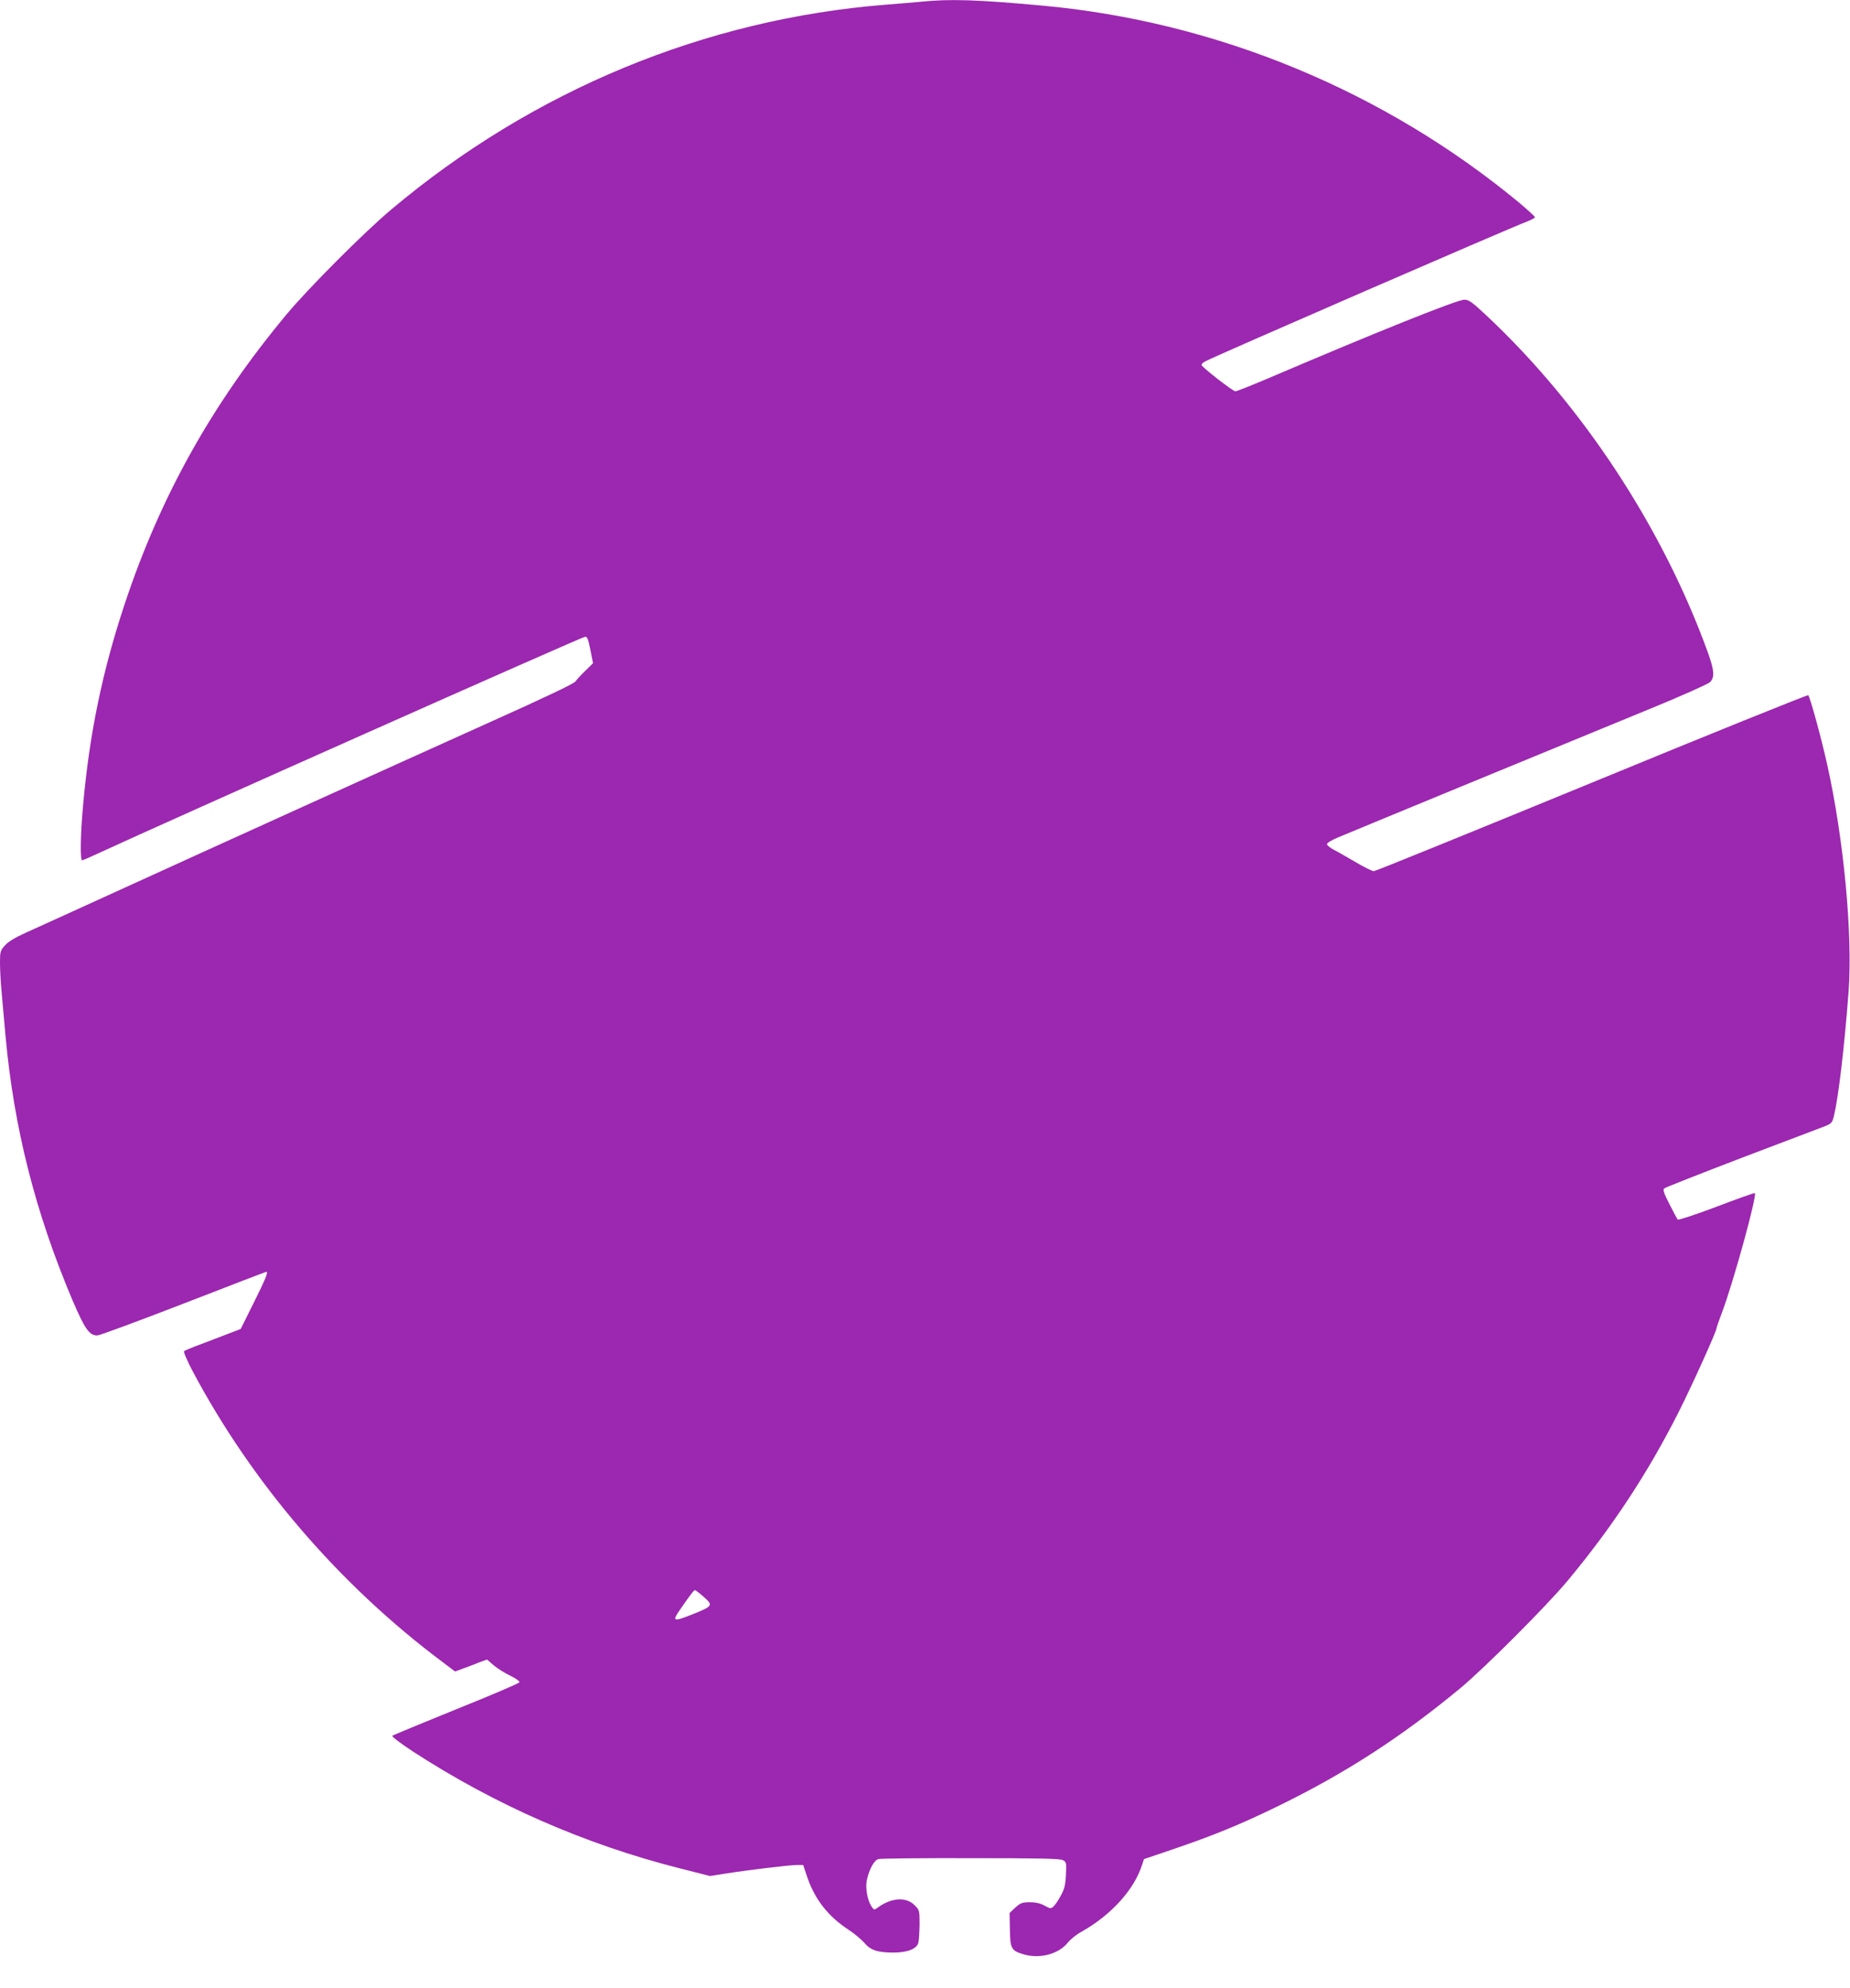 <?xml version="1.0" standalone="no"?>
<!DOCTYPE svg PUBLIC "-//W3C//DTD SVG 20010904//EN"
 "http://www.w3.org/TR/2001/REC-SVG-20010904/DTD/svg10.dtd">
<svg version="1.0" xmlns="http://www.w3.org/2000/svg"
 width="1192pt" height="1280pt" viewBox="0 0 1192 1280"
 preserveAspectRatio="xMidYMid meet">
<g transform="translate(0,1280) scale(0.1,-0.1)"
fill="#9c27b0" stroke="none">
<path d="M5935 12789 c-44 -4 -145 -13 -225 -19 -1166 -92 -2276 -551 -3190
-1320 -174 -146 -535 -508 -674 -675 -479 -575 -811 -1169 -1041 -1860 -146
-438 -229 -842 -270 -1305 -17 -185 -19 -350 -6 -350 5 0 53 21 107 46 438
203 3116 1394 3135 1394 13 0 20 -19 33 -85 l17 -86 -48 -47 c-27 -26 -56 -57
-64 -69 -9 -15 -190 -101 -569 -271 -631 -284 -1724 -779 -2410 -1092 -256
-117 -510 -232 -565 -257 -67 -30 -111 -57 -132 -80 -31 -34 -33 -41 -33 -112
0 -41 4 -125 10 -185 5 -61 17 -187 25 -281 54 -597 192 -1141 432 -1708 80
-186 108 -227 160 -227 14 0 263 92 555 205 291 113 531 205 534 205 14 0 -6
-49 -81 -199 l-84 -169 -78 -30 c-43 -17 -123 -47 -178 -68 -55 -20 -104 -41
-109 -45 -5 -4 19 -59 52 -123 385 -726 948 -1382 1616 -1881 l78 -59 57 21
c31 11 77 29 102 39 l47 17 43 -37 c24 -20 72 -51 107 -67 35 -17 61 -36 59
-42 -2 -7 -185 -85 -407 -174 -222 -90 -408 -167 -412 -171 -5 -5 53 -49 134
-102 528 -343 1108 -597 1716 -751 l197 -50 95 15 c143 23 419 56 464 56 l41
0 28 -83 c50 -143 136 -251 269 -337 33 -22 76 -58 95 -79 41 -49 85 -64 184
-65 92 -1 156 23 166 63 4 14 7 68 8 118 0 91 -1 93 -32 124 -55 56 -151 49
-240 -17 -21 -15 -23 -15 -42 16 -23 39 -36 116 -26 162 15 70 47 128 74 136
14 4 283 7 596 6 447 0 575 -3 594 -13 22 -12 23 -17 19 -95 -3 -65 -10 -92
-33 -133 -15 -29 -36 -60 -47 -70 -17 -15 -21 -15 -57 5 -27 15 -56 22 -95 22
-50 0 -60 -4 -94 -34 l-37 -35 2 -106 c2 -126 9 -137 91 -161 103 -30 224 3
282 76 17 21 56 53 88 70 192 108 340 271 391 432 l12 36 180 61 c262 89 437
160 675 276 439 213 802 448 1185 765 159 133 554 528 689 690 289 347 516
692 715 1085 89 177 245 521 245 542 0 4 16 51 36 103 76 204 226 751 211 767
-3 2 -114 -37 -247 -88 -133 -50 -245 -87 -250 -83 -4 5 -28 49 -53 99 -36 70
-44 93 -34 102 7 6 233 95 502 198 270 102 510 194 535 203 41 17 46 22 57 68
29 122 66 432 94 799 27 363 -31 981 -137 1457 -38 173 -111 438 -123 451 -4
4 -631 -249 -1394 -563 -762 -313 -1394 -570 -1405 -570 -11 0 -65 27 -119 59
-55 32 -119 69 -141 80 -23 12 -42 28 -42 35 0 8 32 27 73 44 87 37 1532 632
2022 833 193 79 360 154 373 166 31 31 28 75 -13 189 -291 805 -808 1591
-1423 2168 -98 92 -118 106 -147 106 -46 0 -565 -208 -1270 -509 -104 -44
-197 -81 -205 -81 -16 0 -213 153 -218 169 -2 6 10 17 26 25 83 43 1955 856
2075 901 26 10 47 22 47 26 0 5 -44 45 -97 90 -871 722 -1953 1170 -3078 1273
-418 38 -592 44 -780 25z m-1400 -10273 c61 -54 58 -59 -69 -110 -132 -53
-139 -49 -79 36 65 94 84 118 91 118 4 0 30 -20 57 -44z"/>
</g>
</svg>
